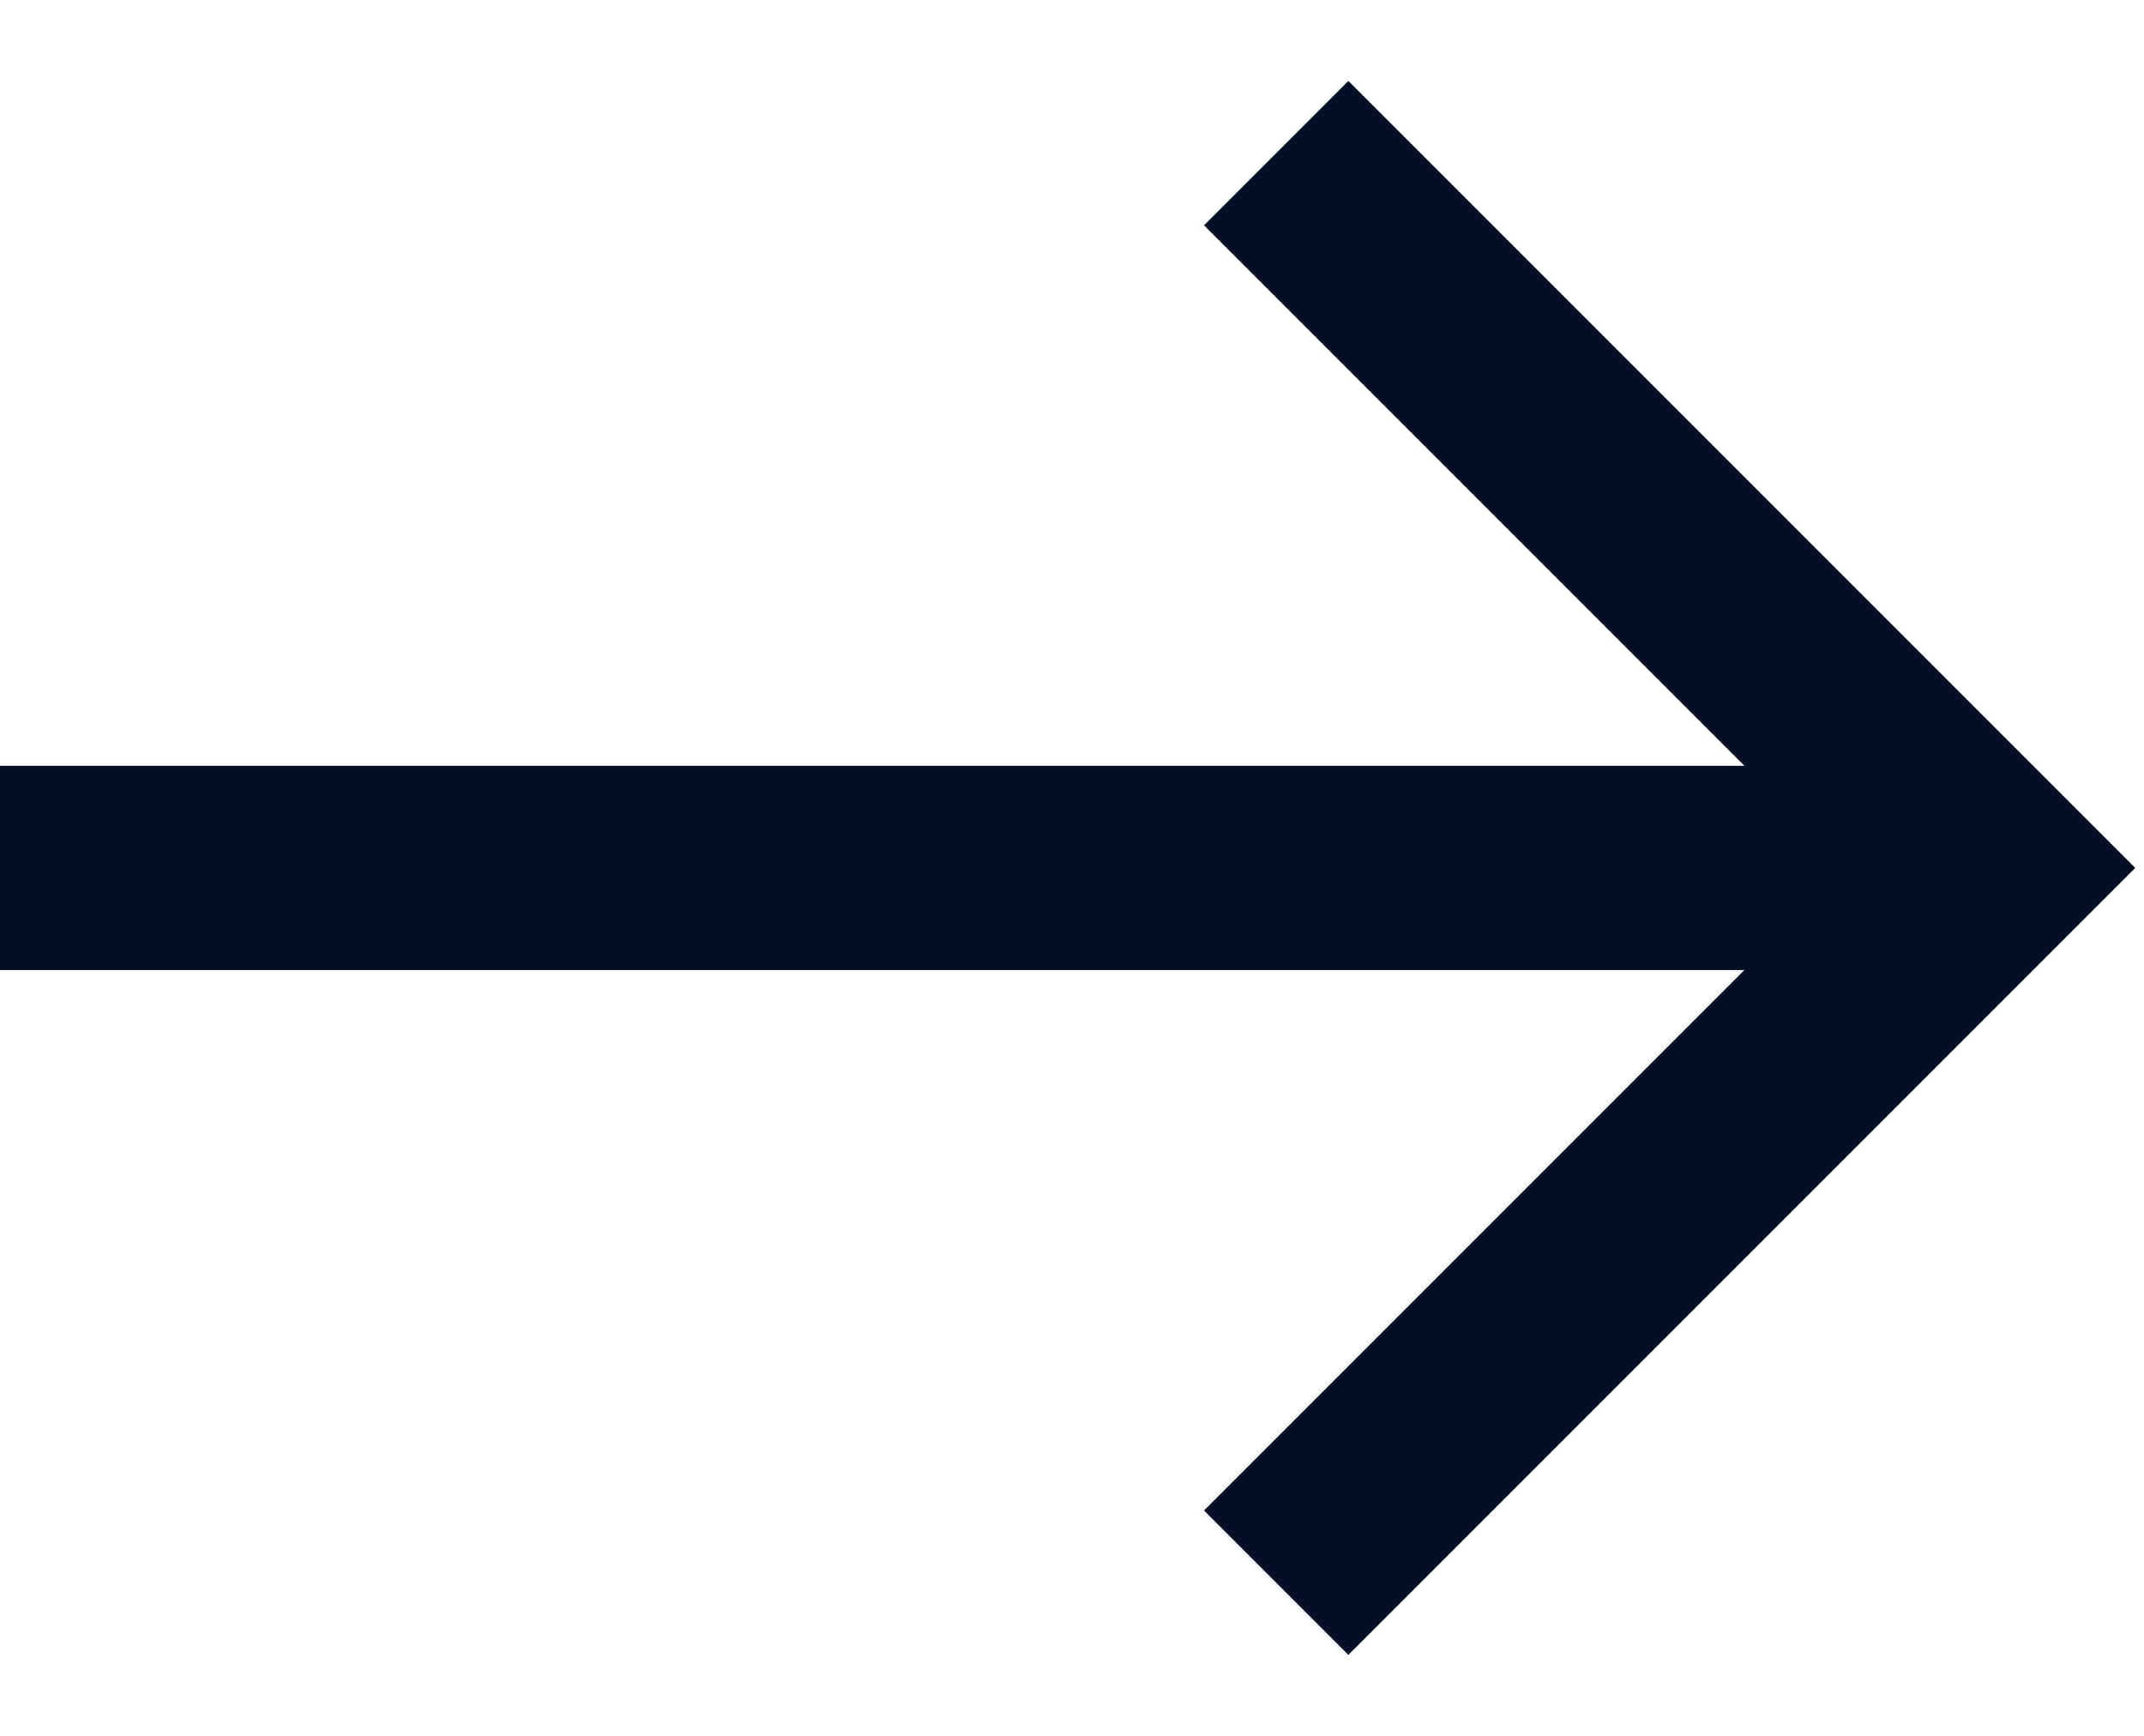 <svg width="21" height="17" viewBox="0 0 21 17" fill="none" xmlns="http://www.w3.org/2000/svg">
<path d="M12.5 1.5L19.5 8.5L12.5 15.5" stroke="#040E26" stroke-width="2"/>
<path d="M0 8.5L19 8.5" stroke="#040E26" stroke-width="2"/>
</svg>
